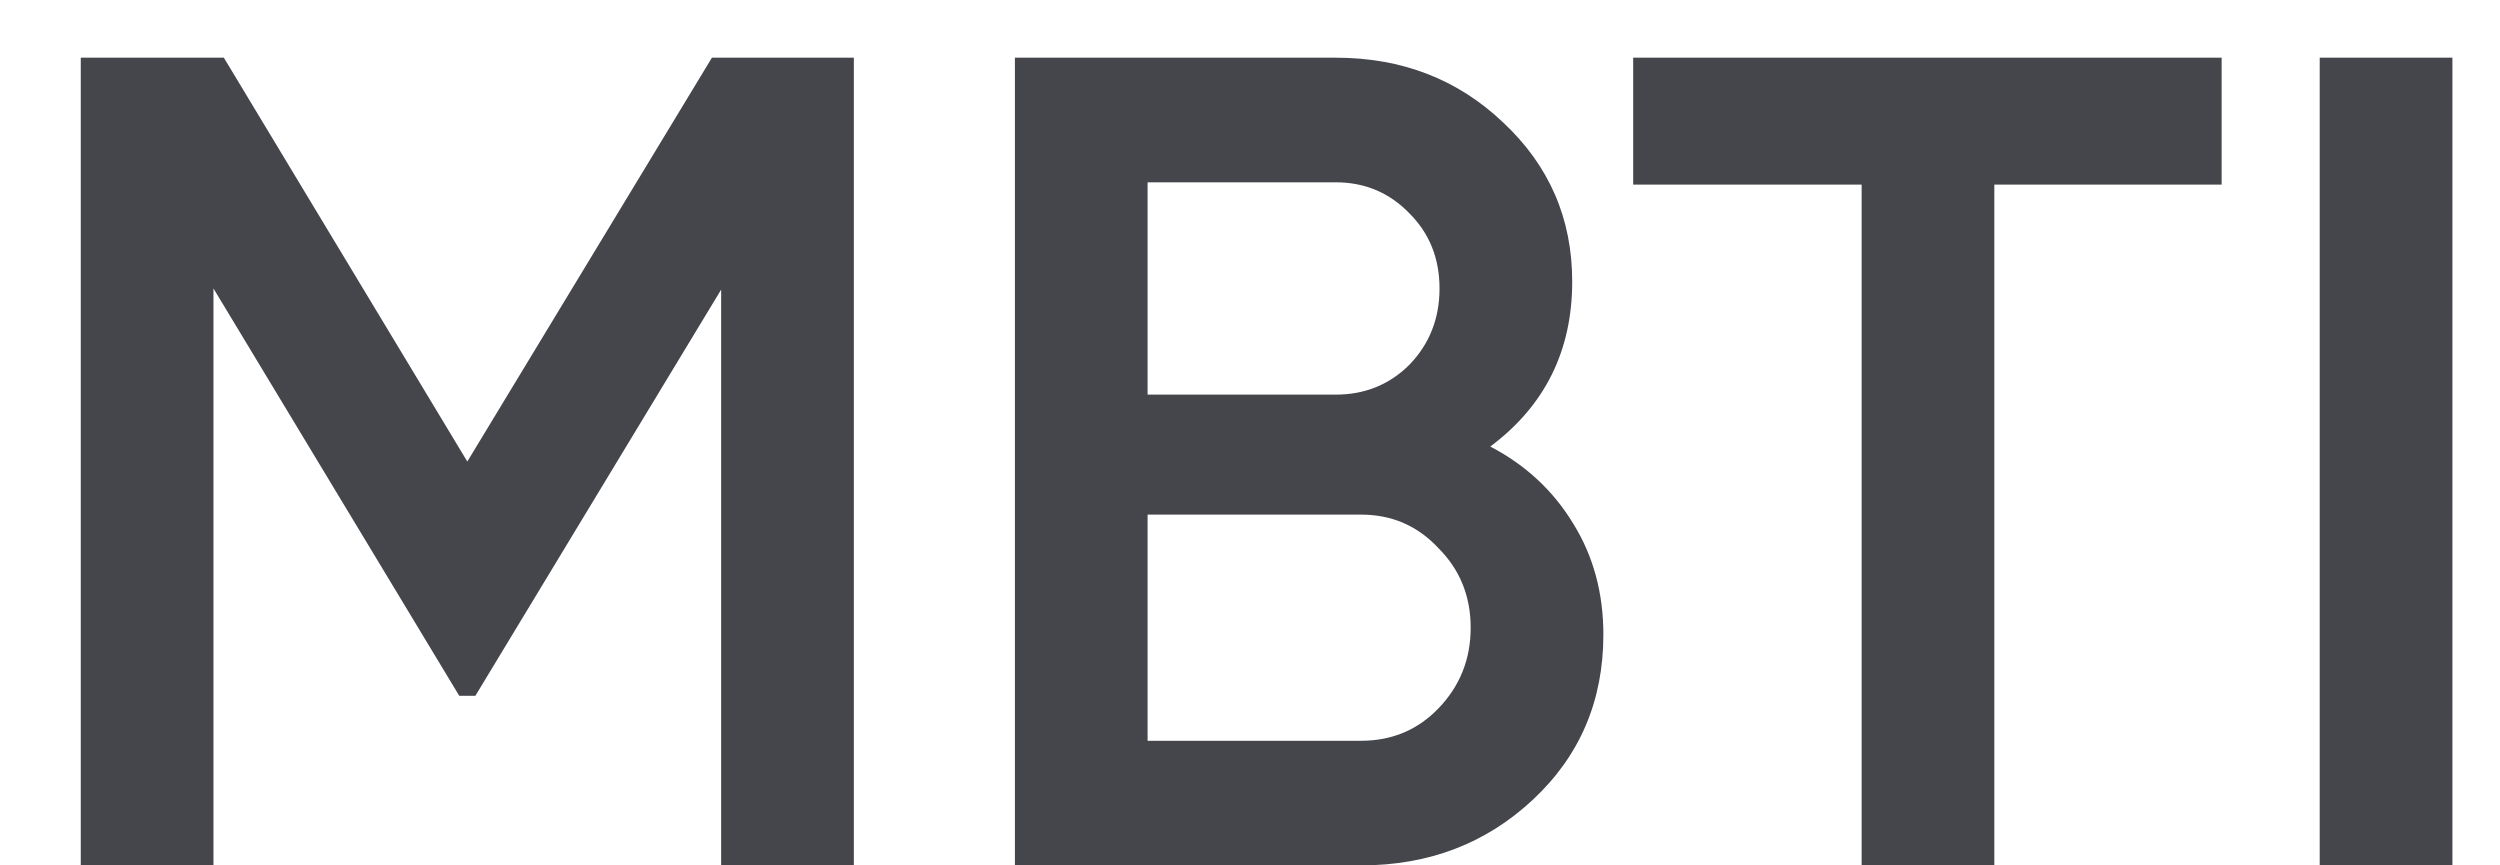 <?xml version="1.0" encoding="UTF-8"?> <svg xmlns="http://www.w3.org/2000/svg" width="26" height="9" viewBox="0 0 26 9" fill="none"><path d="M7.404 0.6H8.88V9H7.5V3.012L4.944 7.236H4.776L2.22 3V9H0.84V0.6H2.328L4.86 4.8L7.404 0.6ZM15.499 4.644C15.867 4.836 16.155 5.104 16.363 5.448C16.571 5.784 16.675 6.168 16.675 6.6C16.675 7.288 16.431 7.86 15.943 8.316C15.455 8.772 14.859 9 14.155 9H10.555V0.6H13.891C14.579 0.6 15.159 0.824 15.631 1.272C16.111 1.72 16.351 2.272 16.351 2.928C16.351 3.648 16.067 4.22 15.499 4.644ZM13.891 1.896H11.935V4.104H13.891C14.195 4.104 14.451 4 14.659 3.792C14.867 3.576 14.971 3.312 14.971 3C14.971 2.688 14.867 2.428 14.659 2.22C14.451 2.004 14.195 1.896 13.891 1.896ZM11.935 7.704H14.155C14.475 7.704 14.743 7.592 14.959 7.368C15.183 7.136 15.295 6.856 15.295 6.528C15.295 6.2 15.183 5.924 14.959 5.7C14.743 5.468 14.475 5.352 14.155 5.352H11.935V7.704ZM16.985 0.6H23.105V1.92H20.741V9H19.361V1.92H16.985V0.6ZM24.125 9V0.6H25.505V9H24.125Z" fill="#45464C"></path></svg> 